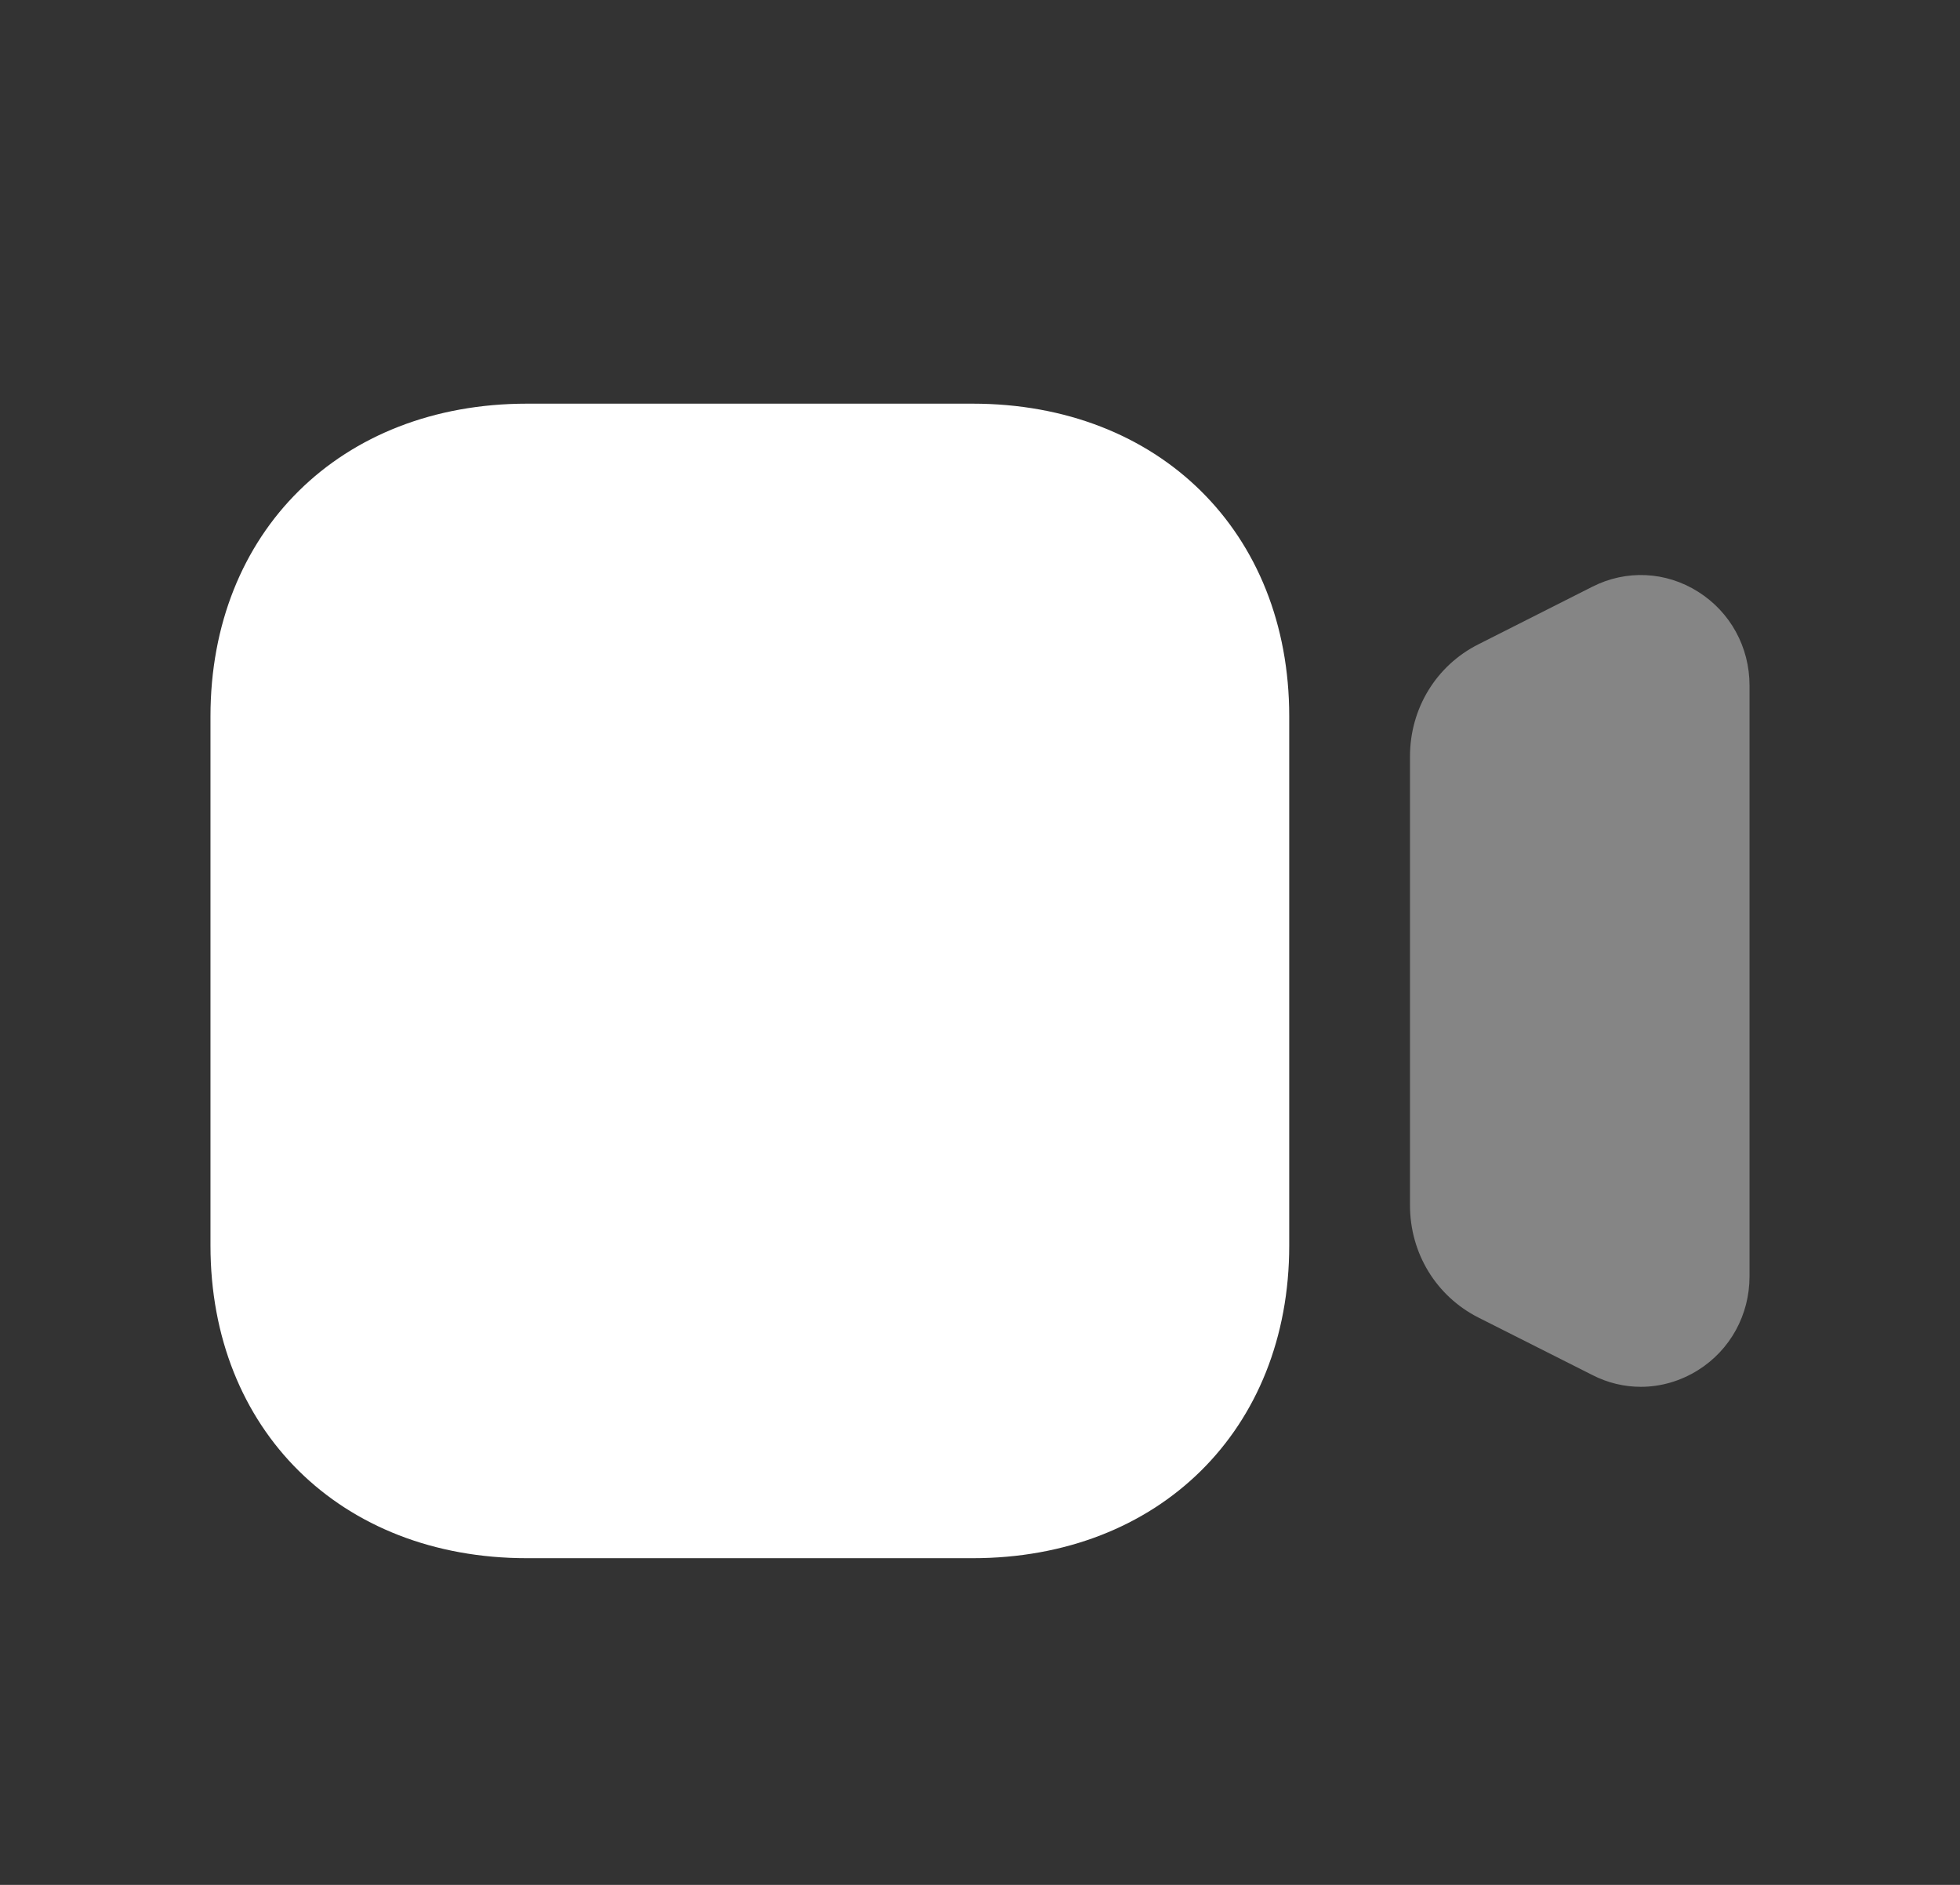 <svg width="26" height="25" viewBox="0 0 26 25" fill="none" xmlns="http://www.w3.org/2000/svg">
<rect x="0" y="0" width="26" height="25" fill="#333333" stroke="none"/>
<path opacity="0.4" d="M22.525 7.848C22.097 7.578 21.572 7.554 21.123 7.782L19.611 8.546C19.051 8.828 18.704 9.398 18.704 10.032V15.987C18.704 16.622 19.051 17.191 19.611 17.475L21.122 18.237C21.328 18.343 21.547 18.394 21.767 18.394C22.03 18.394 22.291 18.319 22.525 18.173C22.953 17.905 23.208 17.439 23.208 16.929V9.092C23.208 8.582 22.953 8.117 22.525 7.848Z" fill="white"/>
<path d="M12.903 20.667H6.99C4.518 20.667 2.792 18.962 2.792 16.521V9.5C2.792 7.058 4.518 5.354 6.99 5.354H12.903C15.375 5.354 17.102 7.058 17.102 9.5V16.521C17.102 18.962 15.375 20.667 12.903 20.667Z" fill="white"/>
</svg>
